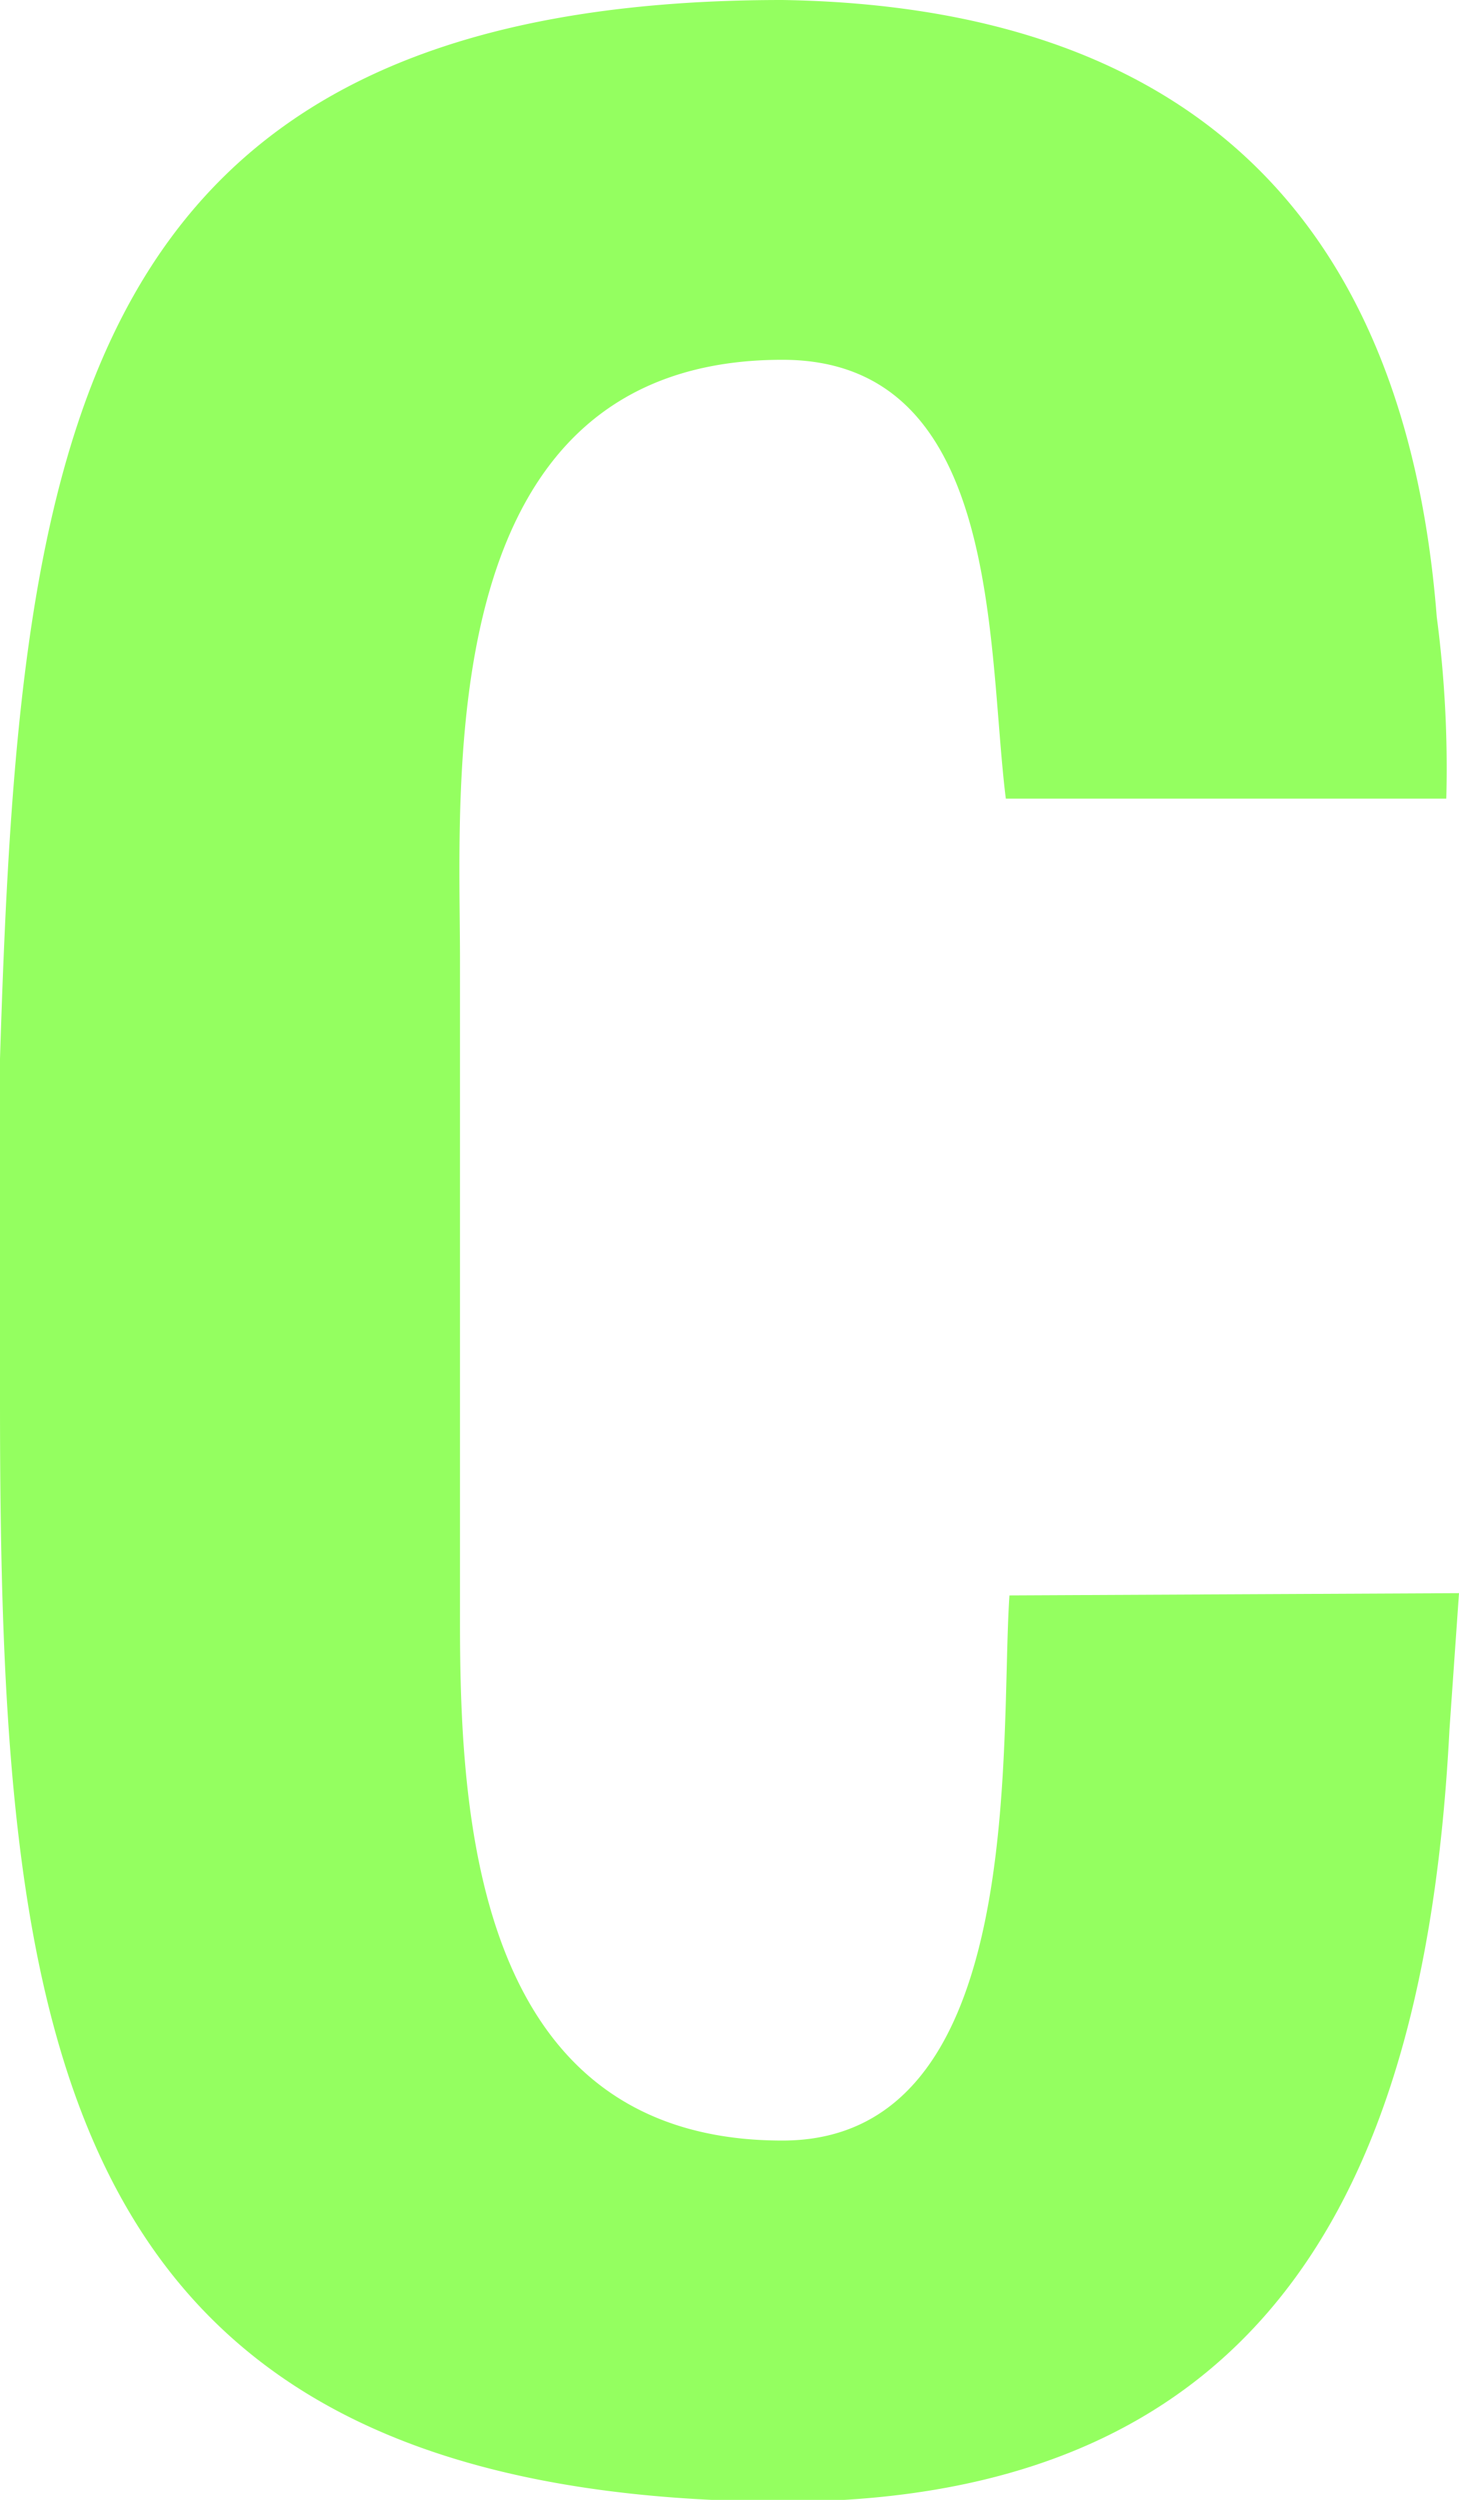 <svg xmlns="http://www.w3.org/2000/svg" width="32.13" height="55.03" viewBox="0 0 32.13 55.03">
  <defs>
    <style>
      .cls-1 {
        fill: #94ff60;
      }
    </style>
  </defs>
  <g id="レイヤー_2" data-name="レイヤー 2">
    <g id="_10_22修正" data-name="10/22修正">
      <path class="cls-1" d="M32.13,35.07c-.07,1-.14,2-.21,3-.49,9.59-3.72,17-14.69,17C1.05,55,0,44.8,0,30.8V23.31C.42,9.94,1.48,0,17.23,0,26,.14,30.94,4.62,31.64,13.58a25.41,25.41,0,0,1,.21,4h-9.7c-.42-3.36-.07-9.66-4.92-9.66-7.74,0-7.1,9.17-7.1,13.23V35.7c0,4.34.35,11.42,7.1,11.42,5.41,0,4.78-8.69,5-12Z"/>
    </g>
  </g>
</svg>
